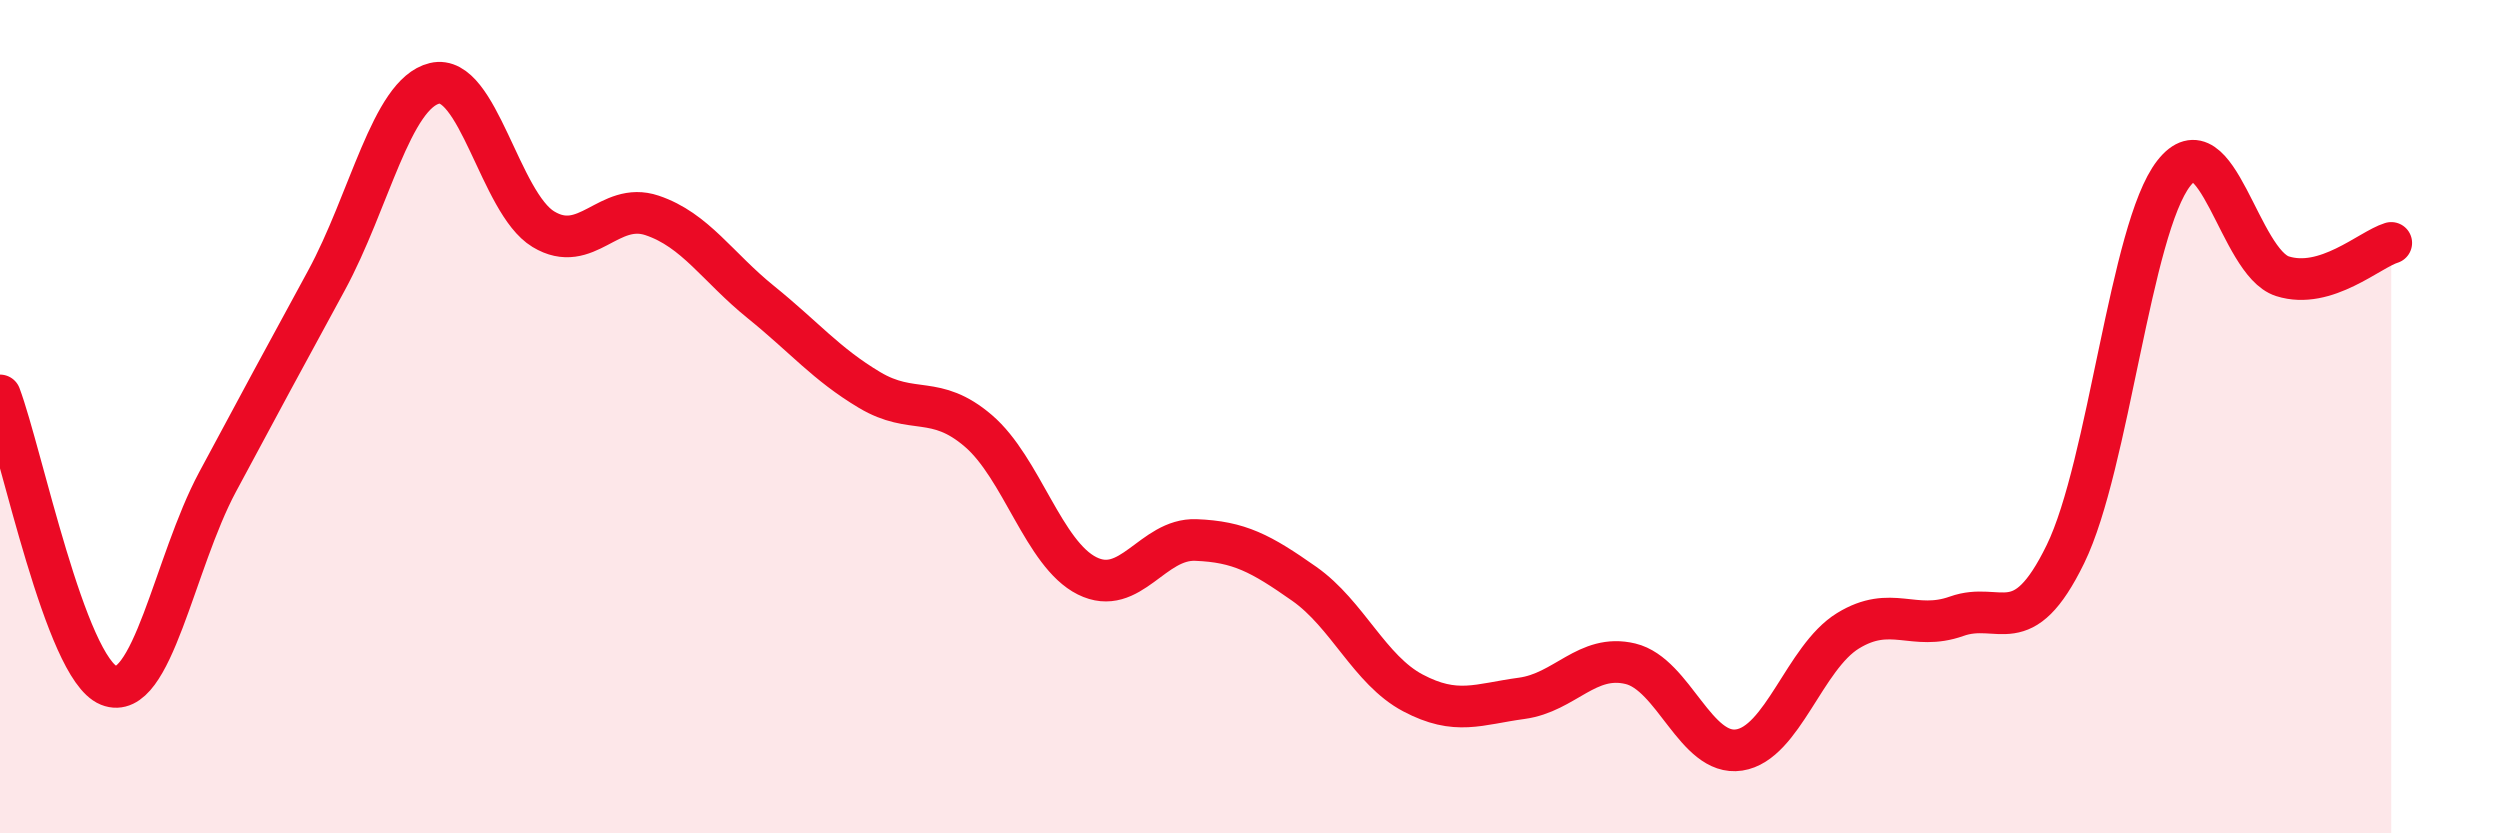 
    <svg width="60" height="20" viewBox="0 0 60 20" xmlns="http://www.w3.org/2000/svg">
      <path
        d="M 0,9.49 C 0.52,10.88 1.57,16.03 2.61,16.45 C 3.65,16.87 4.18,13.51 5.22,11.57 C 6.26,9.63 6.79,8.65 7.83,6.74 C 8.87,4.83 9.39,2.25 10.43,2 C 11.47,1.75 12,4.87 13.04,5.5 C 14.08,6.13 14.61,4.82 15.65,5.17 C 16.69,5.52 17.22,6.41 18.26,7.25 C 19.3,8.09 19.83,8.74 20.87,9.36 C 21.91,9.98 22.44,9.45 23.48,10.34 C 24.52,11.23 25.05,13.3 26.09,13.82 C 27.13,14.34 27.66,12.92 28.7,12.96 C 29.74,13 30.26,13.28 31.3,14.01 C 32.34,14.74 32.87,16.08 33.91,16.63 C 34.95,17.18 35.48,16.9 36.52,16.76 C 37.56,16.62 38.09,15.68 39.13,15.93 C 40.17,16.18 40.7,18.16 41.74,18 C 42.78,17.84 43.31,15.78 44.35,15.14 C 45.39,14.5 45.92,15.16 46.96,14.79 C 48,14.42 48.53,15.43 49.57,13.3 C 50.61,11.17 51.13,5.49 52.17,4.16 C 53.21,2.83 53.74,6.3 54.78,6.63 C 55.82,6.96 56.87,5.99 57.39,5.83L57.39 20L0 20Z"
        fill="#EB0A25"
        opacity="0.1"
        stroke-linecap="round"
        stroke-linejoin="round"
      />
      <path
        d="M 0,9.49 C 0.52,10.88 1.57,16.03 2.61,16.45 C 3.65,16.87 4.18,13.51 5.22,11.57 C 6.26,9.63 6.79,8.65 7.83,6.74 C 8.87,4.83 9.39,2.25 10.43,2 C 11.47,1.75 12,4.87 13.04,5.5 C 14.08,6.13 14.61,4.82 15.65,5.17 C 16.69,5.52 17.22,6.41 18.26,7.25 C 19.3,8.09 19.83,8.74 20.87,9.36 C 21.91,9.98 22.44,9.45 23.48,10.34 C 24.52,11.23 25.05,13.3 26.09,13.82 C 27.13,14.34 27.66,12.92 28.7,12.96 C 29.74,13 30.26,13.28 31.3,14.01 C 32.34,14.74 32.87,16.08 33.91,16.63 C 34.95,17.18 35.48,16.9 36.52,16.76 C 37.56,16.62 38.09,15.68 39.13,15.93 C 40.17,16.18 40.7,18.16 41.74,18 C 42.78,17.84 43.31,15.78 44.35,15.14 C 45.39,14.5 45.92,15.16 46.96,14.79 C 48,14.42 48.53,15.43 49.57,13.3 C 50.61,11.17 51.13,5.49 52.17,4.16 C 53.21,2.83 53.74,6.3 54.78,6.63 C 55.82,6.96 56.87,5.99 57.39,5.83"
        stroke="#EB0A25"
        stroke-width="1"
        fill="none"
        stroke-linecap="round"
        stroke-linejoin="round"
      />
    </svg>
  
